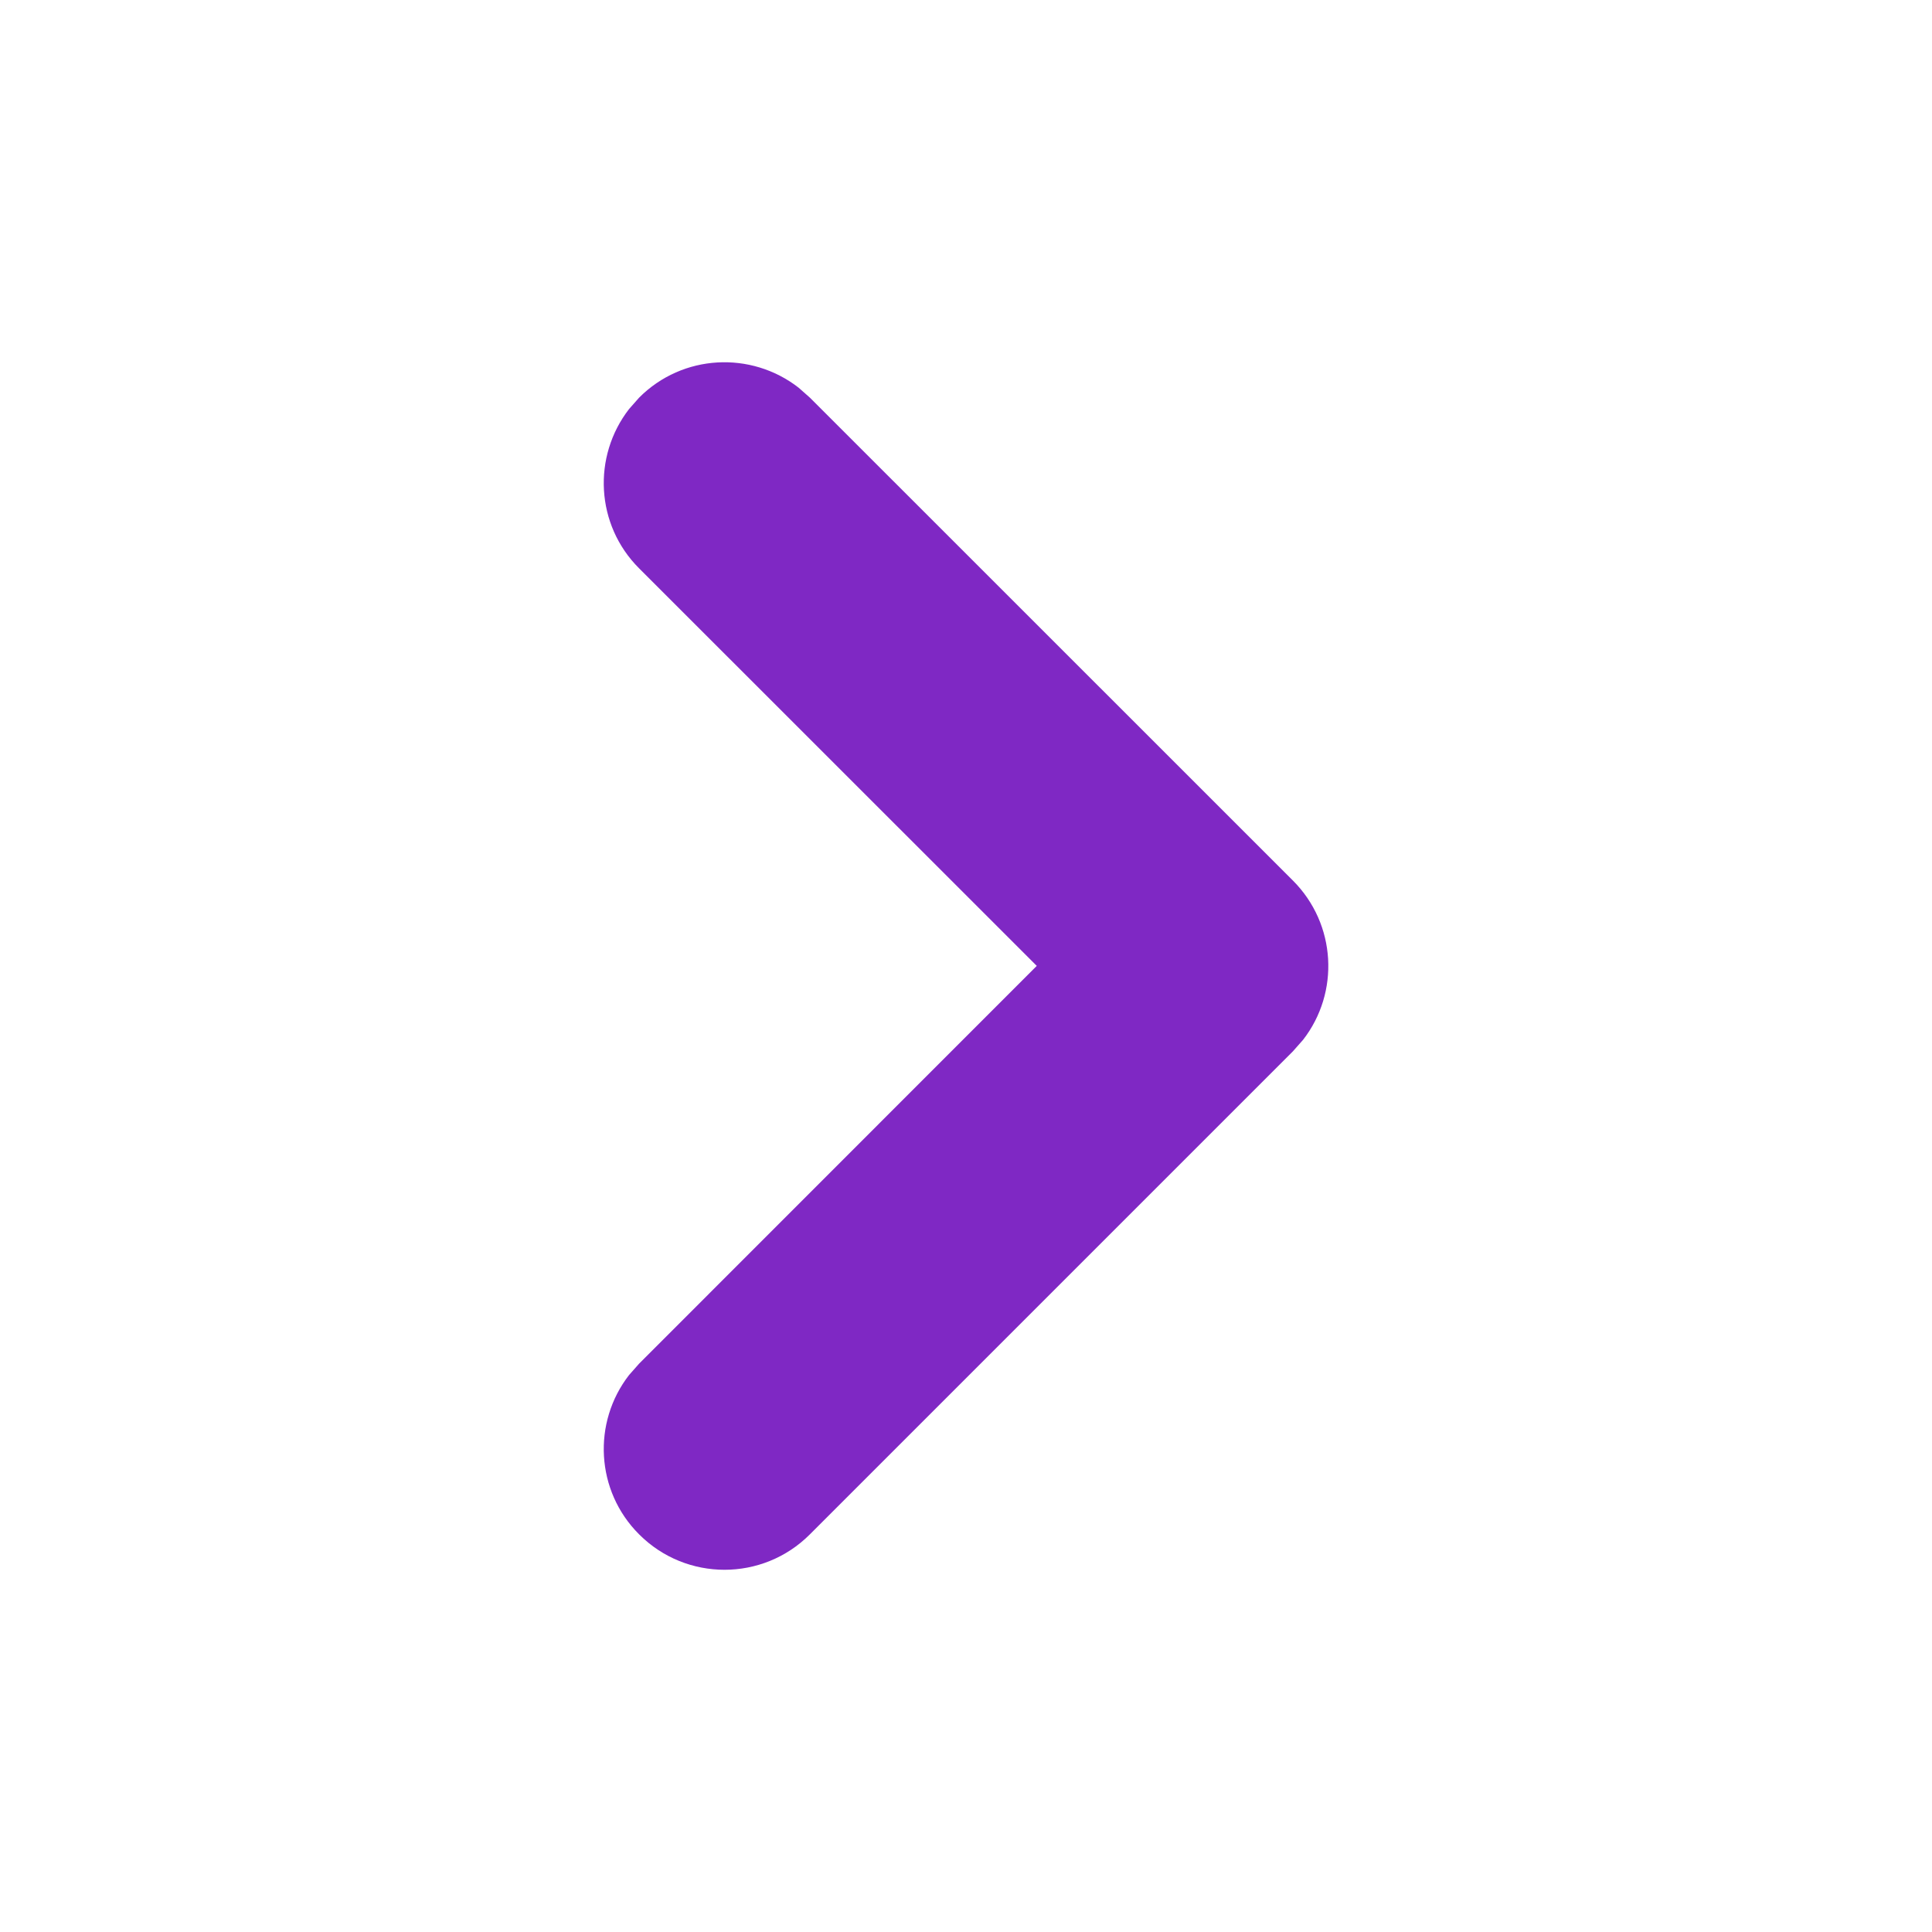 <svg width="16" height="16" viewBox="0 0 16 16" fill="none" xmlns="http://www.w3.org/2000/svg">
<path d="M5.293 3.293C5.653 2.932 6.22 2.905 6.613 3.21L6.707 3.293L10.707 7.292C11.068 7.653 11.096 8.22 10.791 8.612L10.707 8.707L6.707 12.707C6.317 13.098 5.683 13.098 5.293 12.707C4.932 12.347 4.905 11.779 5.21 11.387L5.293 11.293L8.586 7.999L5.293 4.707C4.932 4.347 4.905 3.78 5.21 3.387L5.293 3.293Z" fill="#7F28C4"/>
</svg>
